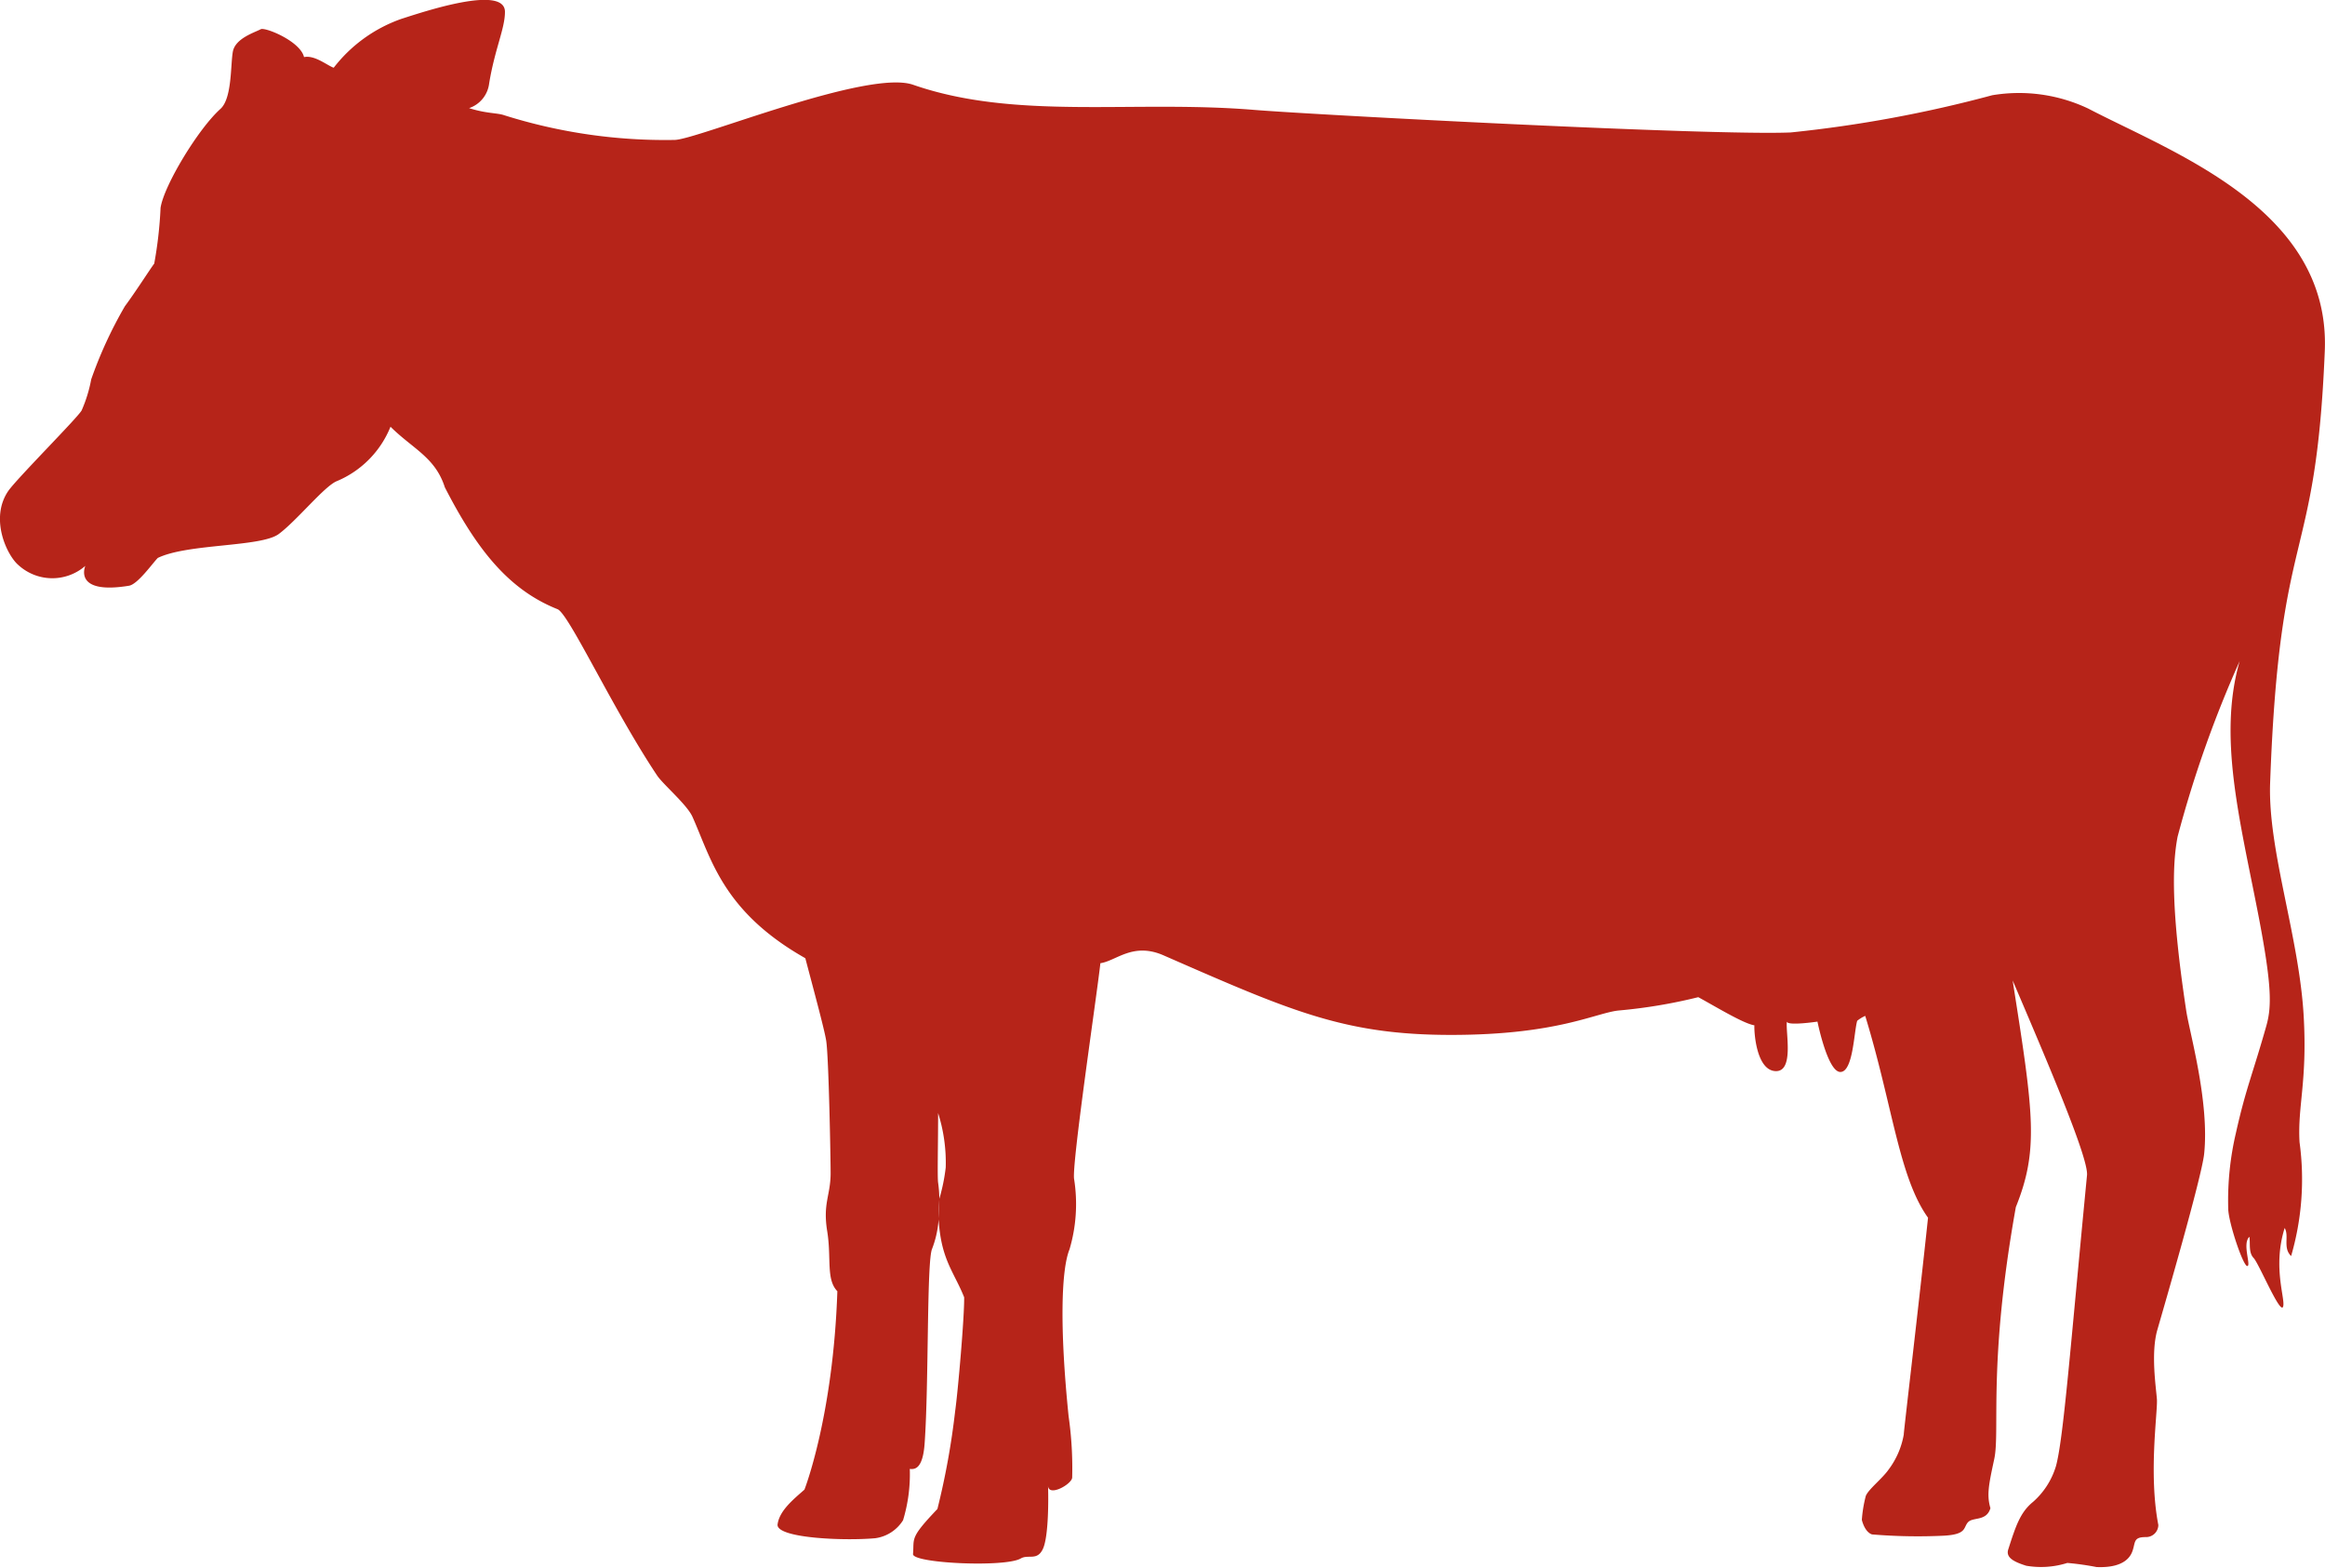<svg xmlns="http://www.w3.org/2000/svg" width="180.68" height="121.821" viewBox="0 0 180.68 121.821">
  <path id="Path_154" data-name="Path 154" d="M.356,11.244a3.906,3.906,0,0,0,5.242.1S4.6,13.607,8.991,12.888c.674-.109,1.821-1.732,2.236-2.159,2.325-1.128,8-.835,9.393-1.854,1.409-1.038,3.586-3.763,4.539-4.122A7.7,7.7,0,0,0,29.314.531c1.743,1.73,3.477,2.375,4.221,4.706,2.486,4.847,4.968,7.964,8.759,9.474.879.348,4.285,7.753,7.742,12.929.473.7,2.317,2.258,2.742,3.2,1.451,3.239,2.348,7.359,8.772,10.993.667,2.54,1.48,5.514,1.623,6.419.2,1.3.348,9.357.343,10.364-.023,1.682-.614,2.3-.264,4.442.337,2.083-.106,3.733.787,4.655-.329,9.741-2.557,15.417-2.557,15.417-.869.766-1.946,1.636-2.088,2.7s5.1,1.3,7.585,1.077a3.023,3.023,0,0,0,2.167-1.4,12.346,12.346,0,0,0,.523-3.987c.37.046,1.016.038,1.155-2.013.328-4.643.153-14.134.578-15.091a7.856,7.856,0,0,0,.508-2.311l.054-1.569a9.508,9.508,0,0,0-.09-1.229c-.075-.417,0-3.154-.005-5.441a12.748,12.748,0,0,1,.592,4.226,14.3,14.3,0,0,1-.5,2.444,14.443,14.443,0,0,1-.054,1.569c.017.3.046.625.1,1.035.32,2.357,1.189,3.294,1.886,5.041.028,1.471-.481,7.3-.7,8.855a58.929,58.929,0,0,1-1.378,7.6c-2.181,2.283-1.792,2.251-1.895,3.5-.065.722,7.16,1.054,8.371.344.592-.344,1.271.212,1.72-.74s.438-3.9.4-4.941c0,.956,1.877-.1,1.877-.618a28.4,28.4,0,0,0-.277-4.745c-.713-6.988-.565-11.417.069-12.976a12.4,12.4,0,0,0,.36-5.447c-.216-1.038,1.8-14.544,2.04-16.791,1.242-.18,2.528-1.658,4.921-.605,9.883,4.323,14.033,6.177,22.34,6.177s11.25-1.73,13.045-1.9a40.495,40.495,0,0,0,6.157-1.033c1.312.711,3.521,2.064,4.362,2.186-.032.522.148,3.486,1.632,3.56s.772-3.07.893-3.847c.046.35,2.375,0,2.375,0s.787,3.914,1.78,3.914,1.054-3.11,1.308-3.976a2.763,2.763,0,0,1,.624-.383c2.131,6.964,2.617,12.53,4.881,15.686-.737,6.949-1.88,16.526-1.889,16.869,0-.02.009-.038.013-.058-.011.062-.015.081-.013.058a6.345,6.345,0,0,1-1.171,2.695c-.5.718-1.585,1.546-1.779,2.064a10.3,10.3,0,0,0-.305,1.846s.194.929.785,1.135a42.793,42.793,0,0,0,5.584.1c1.83-.1,1.5-.647,1.89-1.055s1.429-.05,1.733-1.081c-.3-1.031-.133-1.821.3-3.835.463-2.2-.5-7.415,1.674-19.562,1.779-4.429,1.39-7.212-.195-17.278l-.05-.336c2.768,6.484,5.912,13.834,5.776,15.14-1.275,13.15-1.821,20.439-2.412,22.6a5.992,5.992,0,0,1-1.779,2.778c-.99.805-1.341,1.856-1.932,3.708-.195.632.457.957,1.4,1.256a6.779,6.779,0,0,0,3.195-.218,21.812,21.812,0,0,1,2.27.32c.647.026,2.334.032,2.787-1.229.245-.682.054-1.1,1.021-1.1a.955.955,0,0,0,.995-.936c-.777-4.014-.038-8.818-.112-9.783s-.481-3.6.036-5.392,3.43-11.8,3.634-13.657c.425-4.05-1.133-9.442-1.388-11.118-1.187-7.831-1.09-11.384-.674-13.541a89.128,89.128,0,0,1,4.824-13.647c-1.691,5.868,0,12.258,1.42,19.57,1.1,5.665,1.066,7.282.66,8.748-1.058,3.745-1.6,4.892-2.37,8.343a23,23,0,0,0-.6,5.869c0,1.038,1.151,4.479,1.479,4.479s-.415-1.745.167-2.27c.083.524-.083,1.213.328,1.646s2.029,4.325,2.279,3.808-.846-3.033.134-6.141c.368.644-.163,1.536.5,2.184a21.307,21.307,0,0,0,.656-8.847c-.165-2.764.6-4.66.328-9.682-.328-6.231-2.8-12.983-2.615-18.227.744-20.5,3.542-16.46,4.248-33.571.461-10.995-11.713-15.371-18.378-18.844a12.567,12.567,0,0,0-7.47-1.037,98.8,98.8,0,0,1-15.659,2.891c-6.227.26-37.089-1.377-41.666-1.751-9.466-.784-18.521.826-26.532-1.955-3.535-1.233-16.88,4.3-18.548,4.287a41.585,41.585,0,0,1-13.22-1.917c-.531-.192-1.386-.121-2.736-.555a2.311,2.311,0,0,0,1.558-1.912c.438-2.68,1.229-4.26,1.229-5.568,0-2.138-6.346,0-8.066.55A11.434,11.434,0,0,0,24.9-27.367c-.5-.171-1.474-1-2.306-.826-.292-1.237-3.019-2.341-3.36-2.167-.5.264-1.987.713-2.173,1.751s-.055,3.626-.963,4.441c-1.736,1.561-4.4,5.971-4.654,7.695a32.059,32.059,0,0,1-.491,4.327c-.327.433-1.445,2.19-2.278,3.31A32.836,32.836,0,0,0,6.056-3.153,10.929,10.929,0,0,1,5.311-.734C4.979-.145.244,4.593-.4,5.537c-1.42,2.1-.144,4.885.753,5.706" transform="translate(1.033 32.63)" fill="#b62419"/>
</svg>
